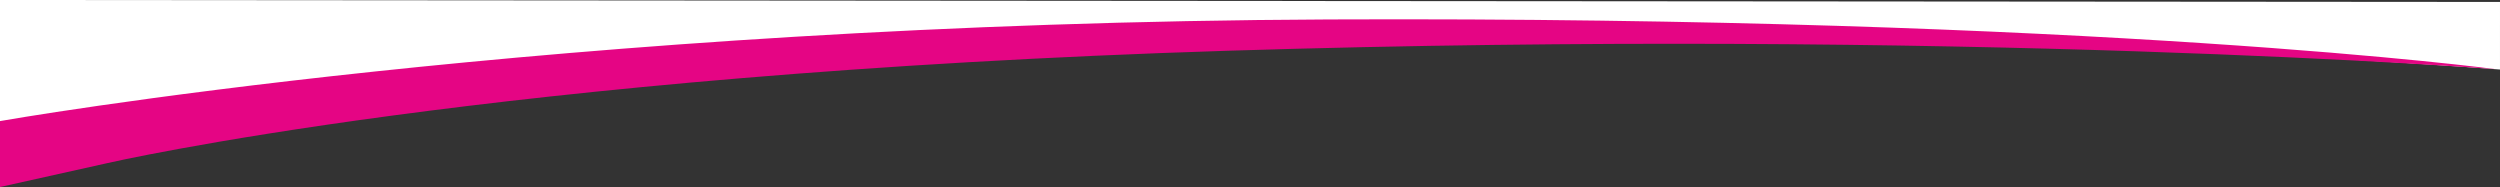 <svg preserveAspectRatio="none" xmlns="http://www.w3.org/2000/svg" viewBox="0 0 1282 95.905">
  <rect x="0" y="0" width="1282" height="95.905" fill="#333333" stroke="none"/>
  <defs>
    <style>
      .cls-1 {
        fill: #ffffff;
      }

      .cls-2 {
        fill:#E50584;
      }
    </style>
  </defs>
  <g id="Group_2342" data-name="Group 2342" transform="translate(-6378 5758.838)">
    <path id="Path_7846" data-name="Path 7846" class="cls-1" d="M0,49.162l1282,1-.007,34.65s-199.213-15.653-436.944-17.1C730,67.019,639.522,70.759,505.863,71.4,94.613,73.379,0,126,0,126Z" transform="translate(6378 -5808)"/>
    <path id="Path_7841" data-name="Path 7841" class="cls-2" d="M123,943.073s285.48-50.424,681.382-52.116,598.6,25.522,598.6,25.522-274.2-21.3-650.526-9.471-574.521,57.646-574.521,57.646L123,976.887Z" transform="translate(6254.997 -6639.82)"/>
  </g>
</svg>
